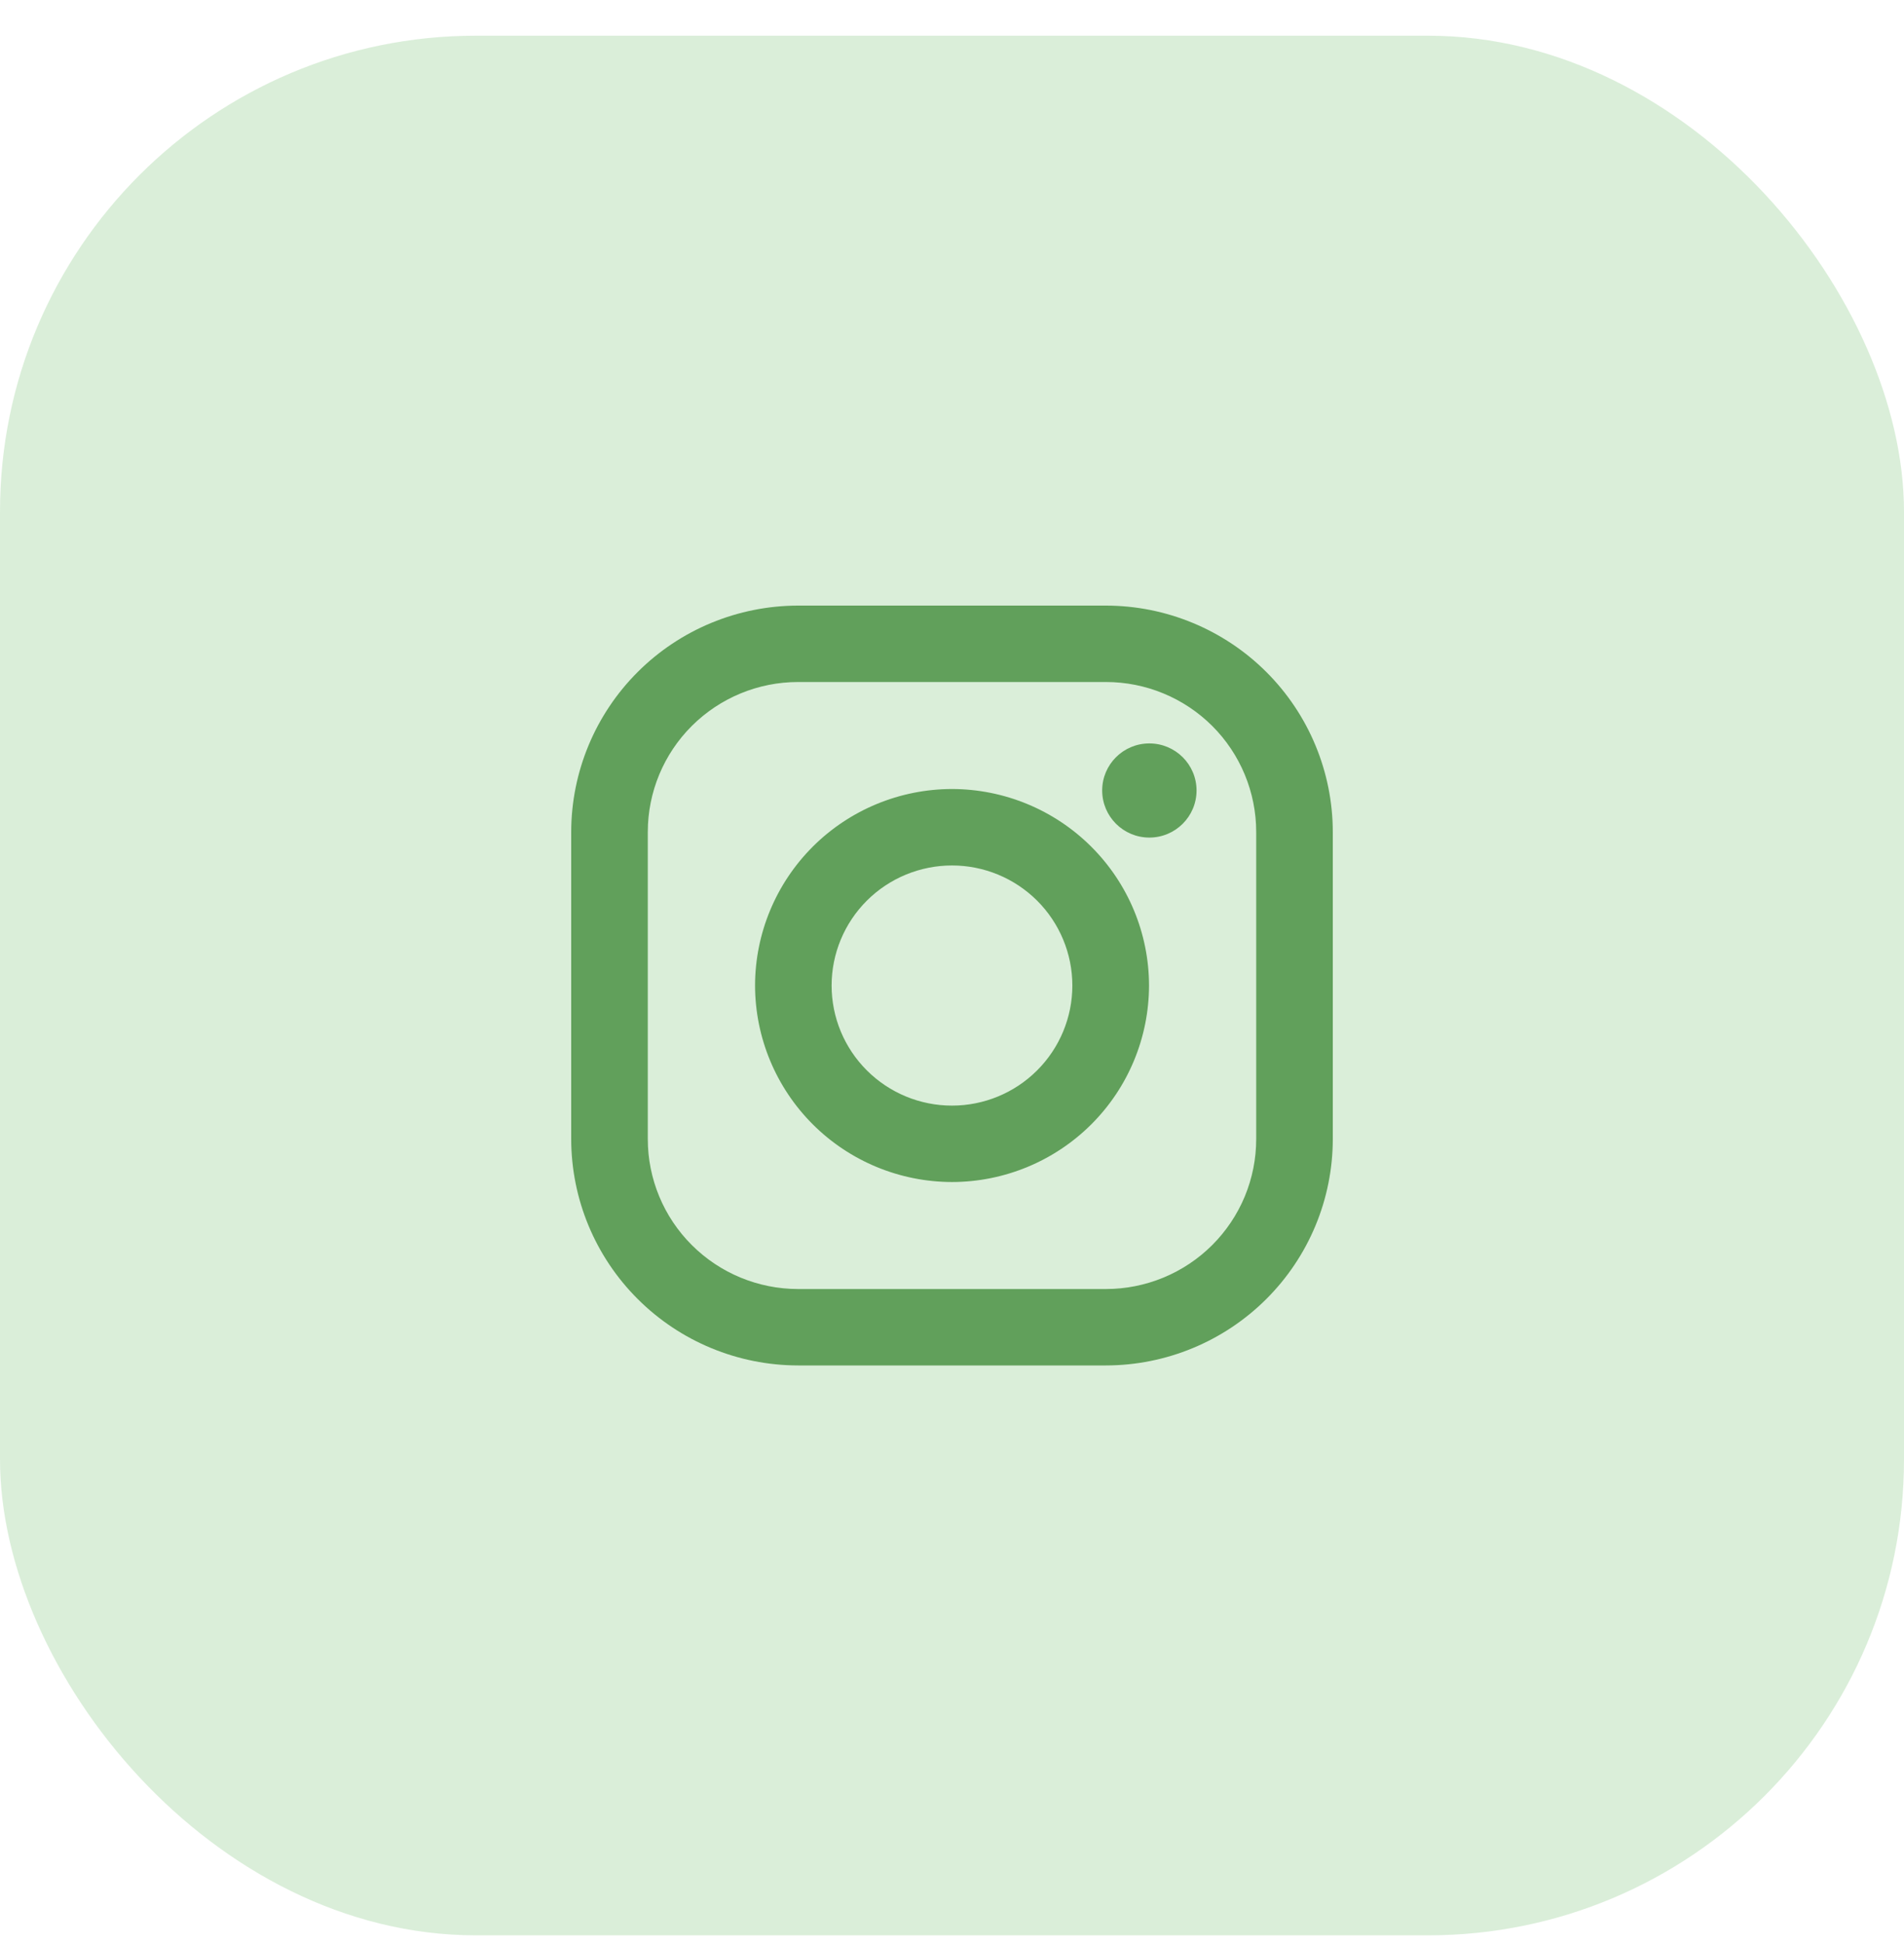 <svg width="48" height="49" viewBox="0 0 48 49" fill="none" xmlns="http://www.w3.org/2000/svg">
<rect opacity="0.5" y="0.9" width="48" height="47.88" rx="12" fill="#B7DEB4"/>
<path fill-rule="evenodd" clip-rule="evenodd" d="M27.88 15.264H20.119C18.603 15.266 17.149 15.867 16.077 16.937C15.005 18.007 14.402 19.457 14.4 20.97V28.711C14.402 30.224 15.005 31.674 16.078 32.743C17.15 33.813 18.604 34.414 20.12 34.416H27.881C29.397 34.414 30.851 33.812 31.923 32.743C32.996 31.673 33.599 30.223 33.6 28.71V20.969C33.598 19.456 32.995 18.006 31.923 16.936C30.85 15.867 29.396 15.265 27.88 15.264ZM31.669 28.71C31.669 29.207 31.571 29.698 31.381 30.157C31.19 30.615 30.911 31.032 30.559 31.383C30.207 31.734 29.79 32.012 29.33 32.202C28.87 32.392 28.378 32.49 27.88 32.49H20.119C19.114 32.489 18.151 32.091 17.441 31.382C16.73 30.674 16.331 29.712 16.331 28.71V20.969C16.331 19.966 16.731 19.005 17.441 18.297C18.152 17.588 19.116 17.19 20.12 17.19H27.881C28.886 17.19 29.849 17.589 30.56 18.297C31.27 19.006 31.669 19.968 31.669 20.97V28.71ZM24 19.887C22.683 19.889 21.422 20.411 20.491 21.339C19.561 22.268 19.037 23.526 19.035 24.839C19.037 26.152 19.561 27.411 20.491 28.34C21.422 29.269 22.684 29.791 24.001 29.793C25.317 29.791 26.579 29.269 27.511 28.34C28.442 27.412 28.965 26.153 28.967 24.839C28.965 23.526 28.441 22.267 27.509 21.339C26.578 20.411 25.316 19.889 24 19.887V19.887ZM24 27.867C23.195 27.867 22.423 27.548 21.854 26.98C21.285 26.413 20.965 25.643 20.965 24.84C20.965 24.038 21.285 23.268 21.854 22.7C22.423 22.133 23.195 21.814 24 21.814C24.804 21.814 25.576 22.133 26.145 22.7C26.714 23.268 27.034 24.038 27.034 24.84C27.034 25.643 26.714 26.413 26.145 26.98C25.576 27.548 24.804 27.867 24 27.867ZM30.165 19.924C30.165 20.579 29.632 21.111 28.975 21.111C28.318 21.111 27.786 20.579 27.786 19.924C27.786 19.269 28.318 18.738 28.975 18.738C29.632 18.738 30.165 19.269 30.165 19.924Z" fill="#61A05B"/>
</svg>
